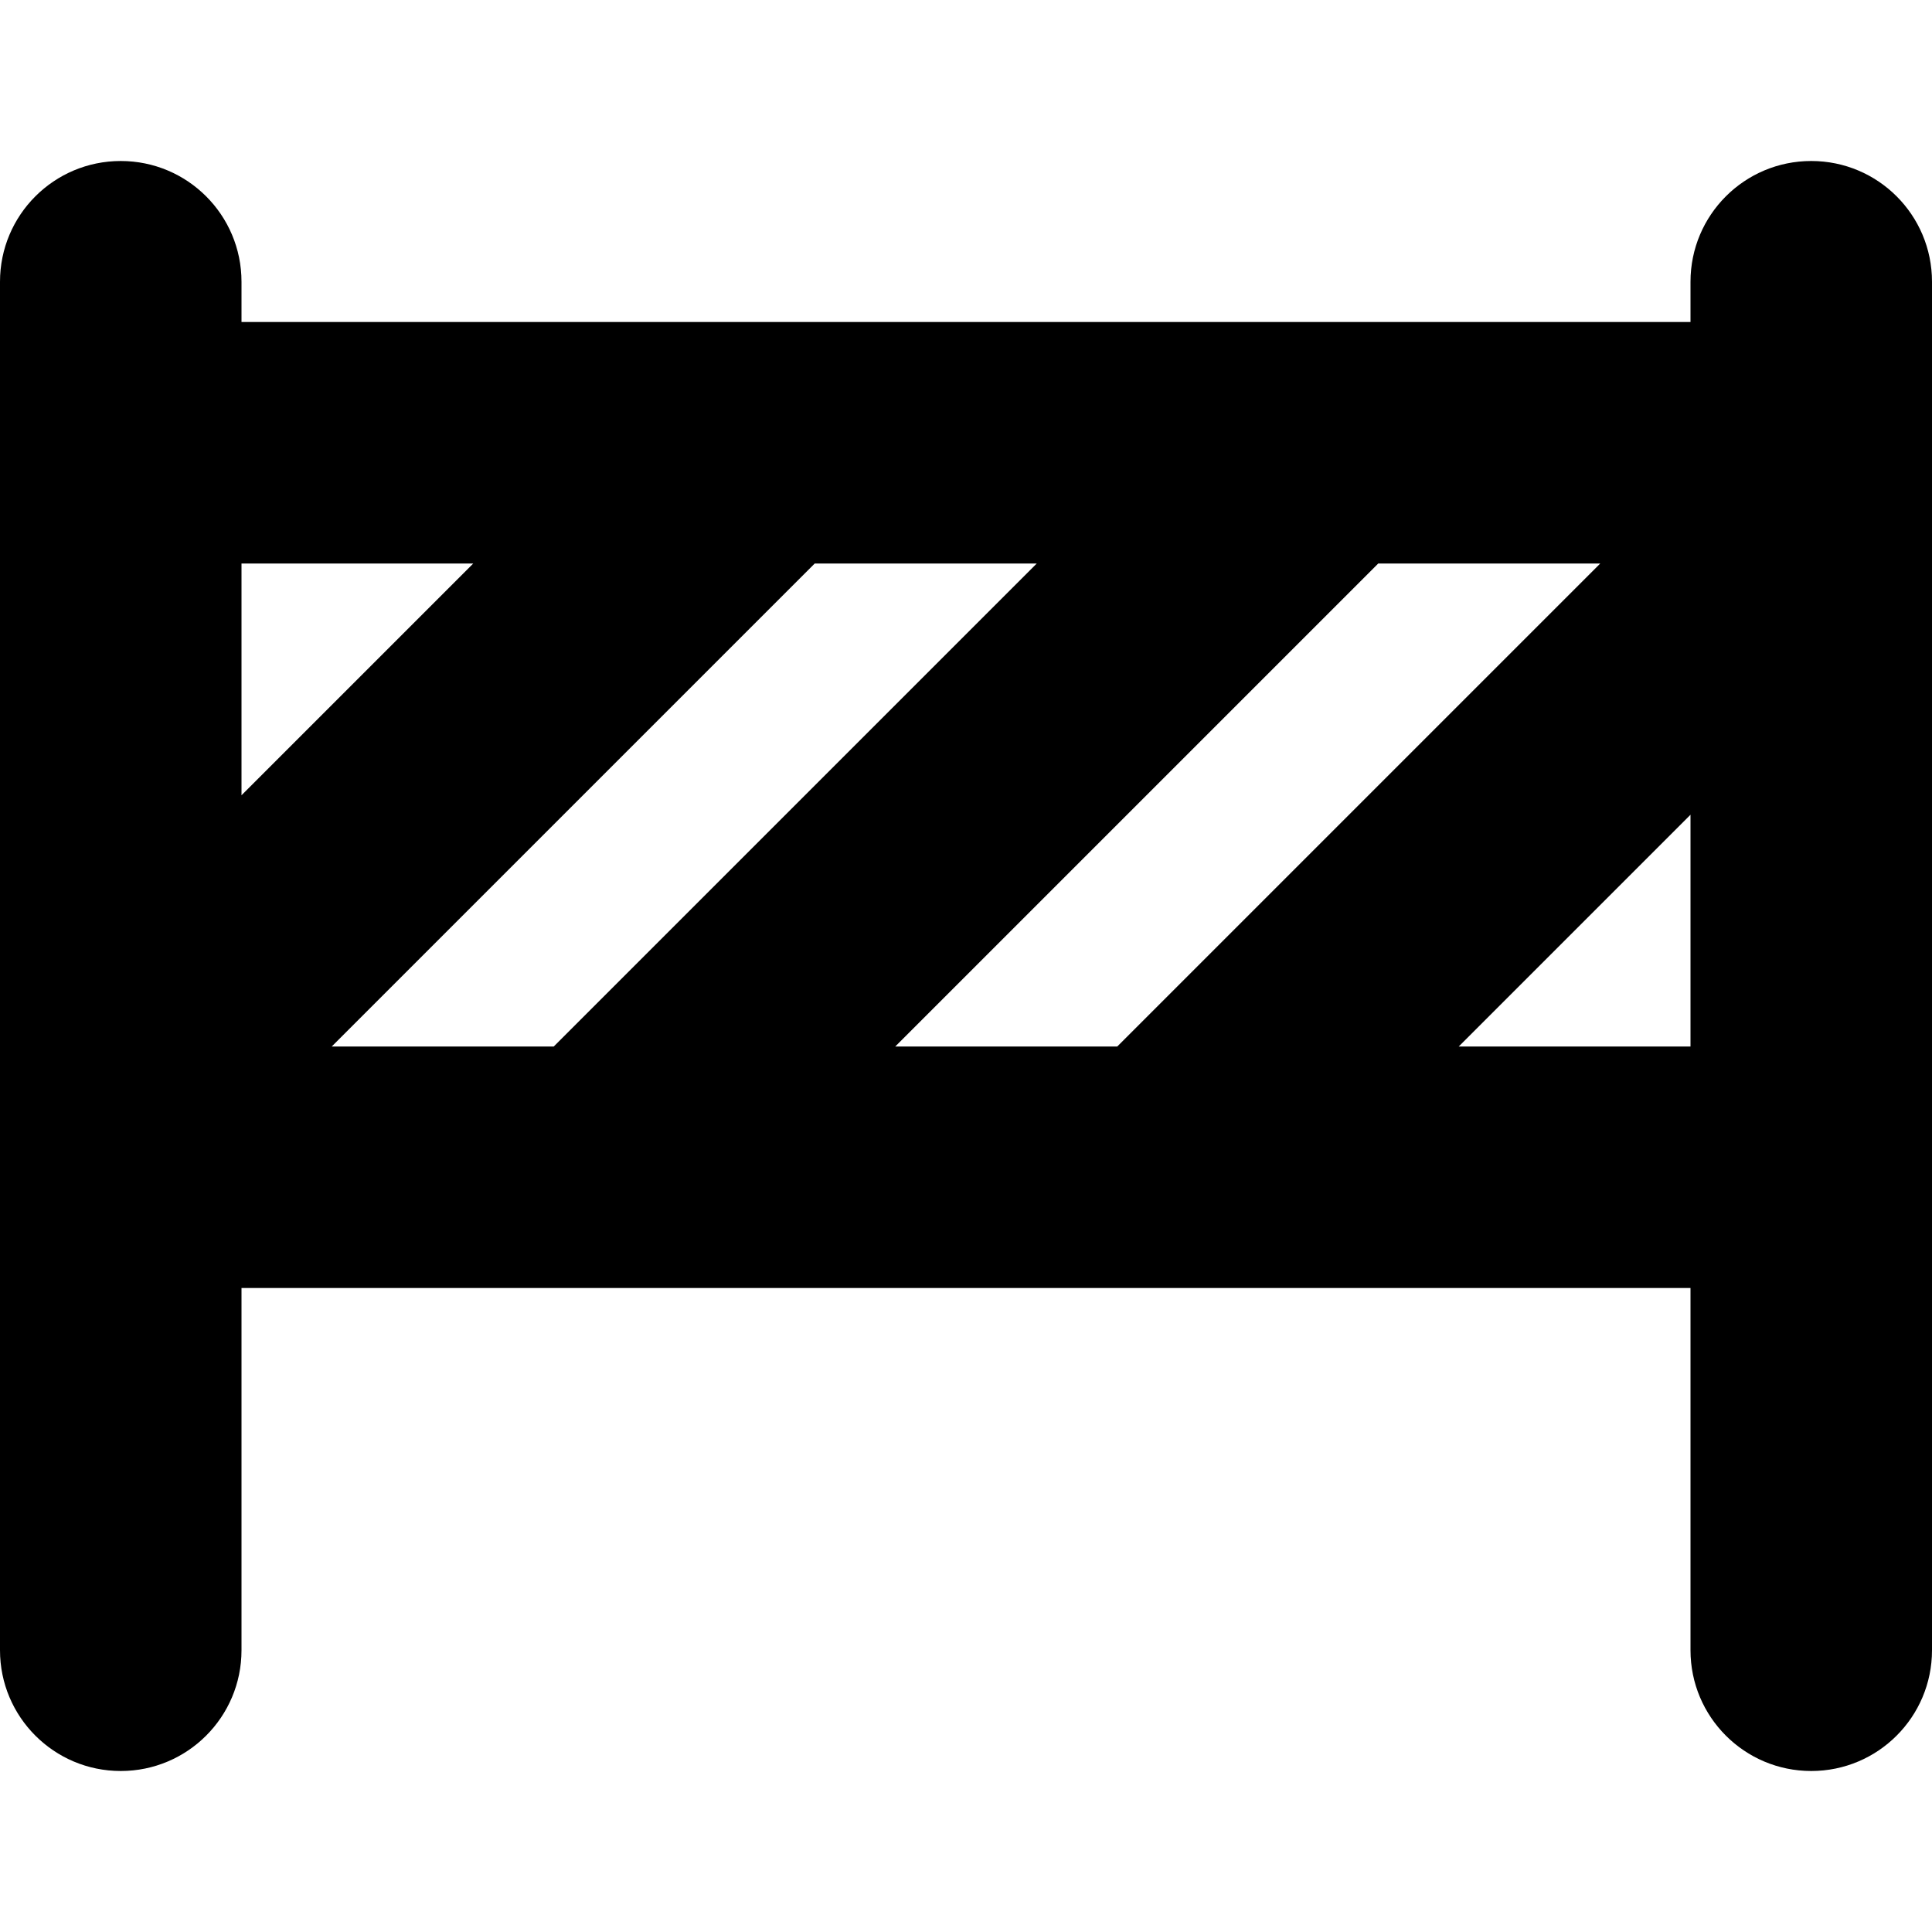 <svg xmlns="http://www.w3.org/2000/svg" id="Layer_1" data-name="Layer 1" viewBox="0 0 24 24"><path d="M22.5,2c-.829,0-1.5,.671-1.5,1.5v.5H3v-.5c0-.829-.671-1.5-1.5-1.5s-1.5,.671-1.5,1.5V20.5c0,.828,.671,1.5,1.5,1.5s1.5-.672,1.5-1.5v-4.5H21v4.5c0,.828,.671,1.5,1.5,1.5s1.5-.672,1.5-1.5V3.5c0-.829-.671-1.5-1.5-1.5ZM11.121,13l6-6h2.758l-6,6h-2.758Zm-7,0l6-6h2.758l-6,6h-2.758Zm1.758-6l-2.879,2.879v-2.879h2.879Zm12.242,6l2.879-2.879v2.879h-2.879Z"></path></svg>